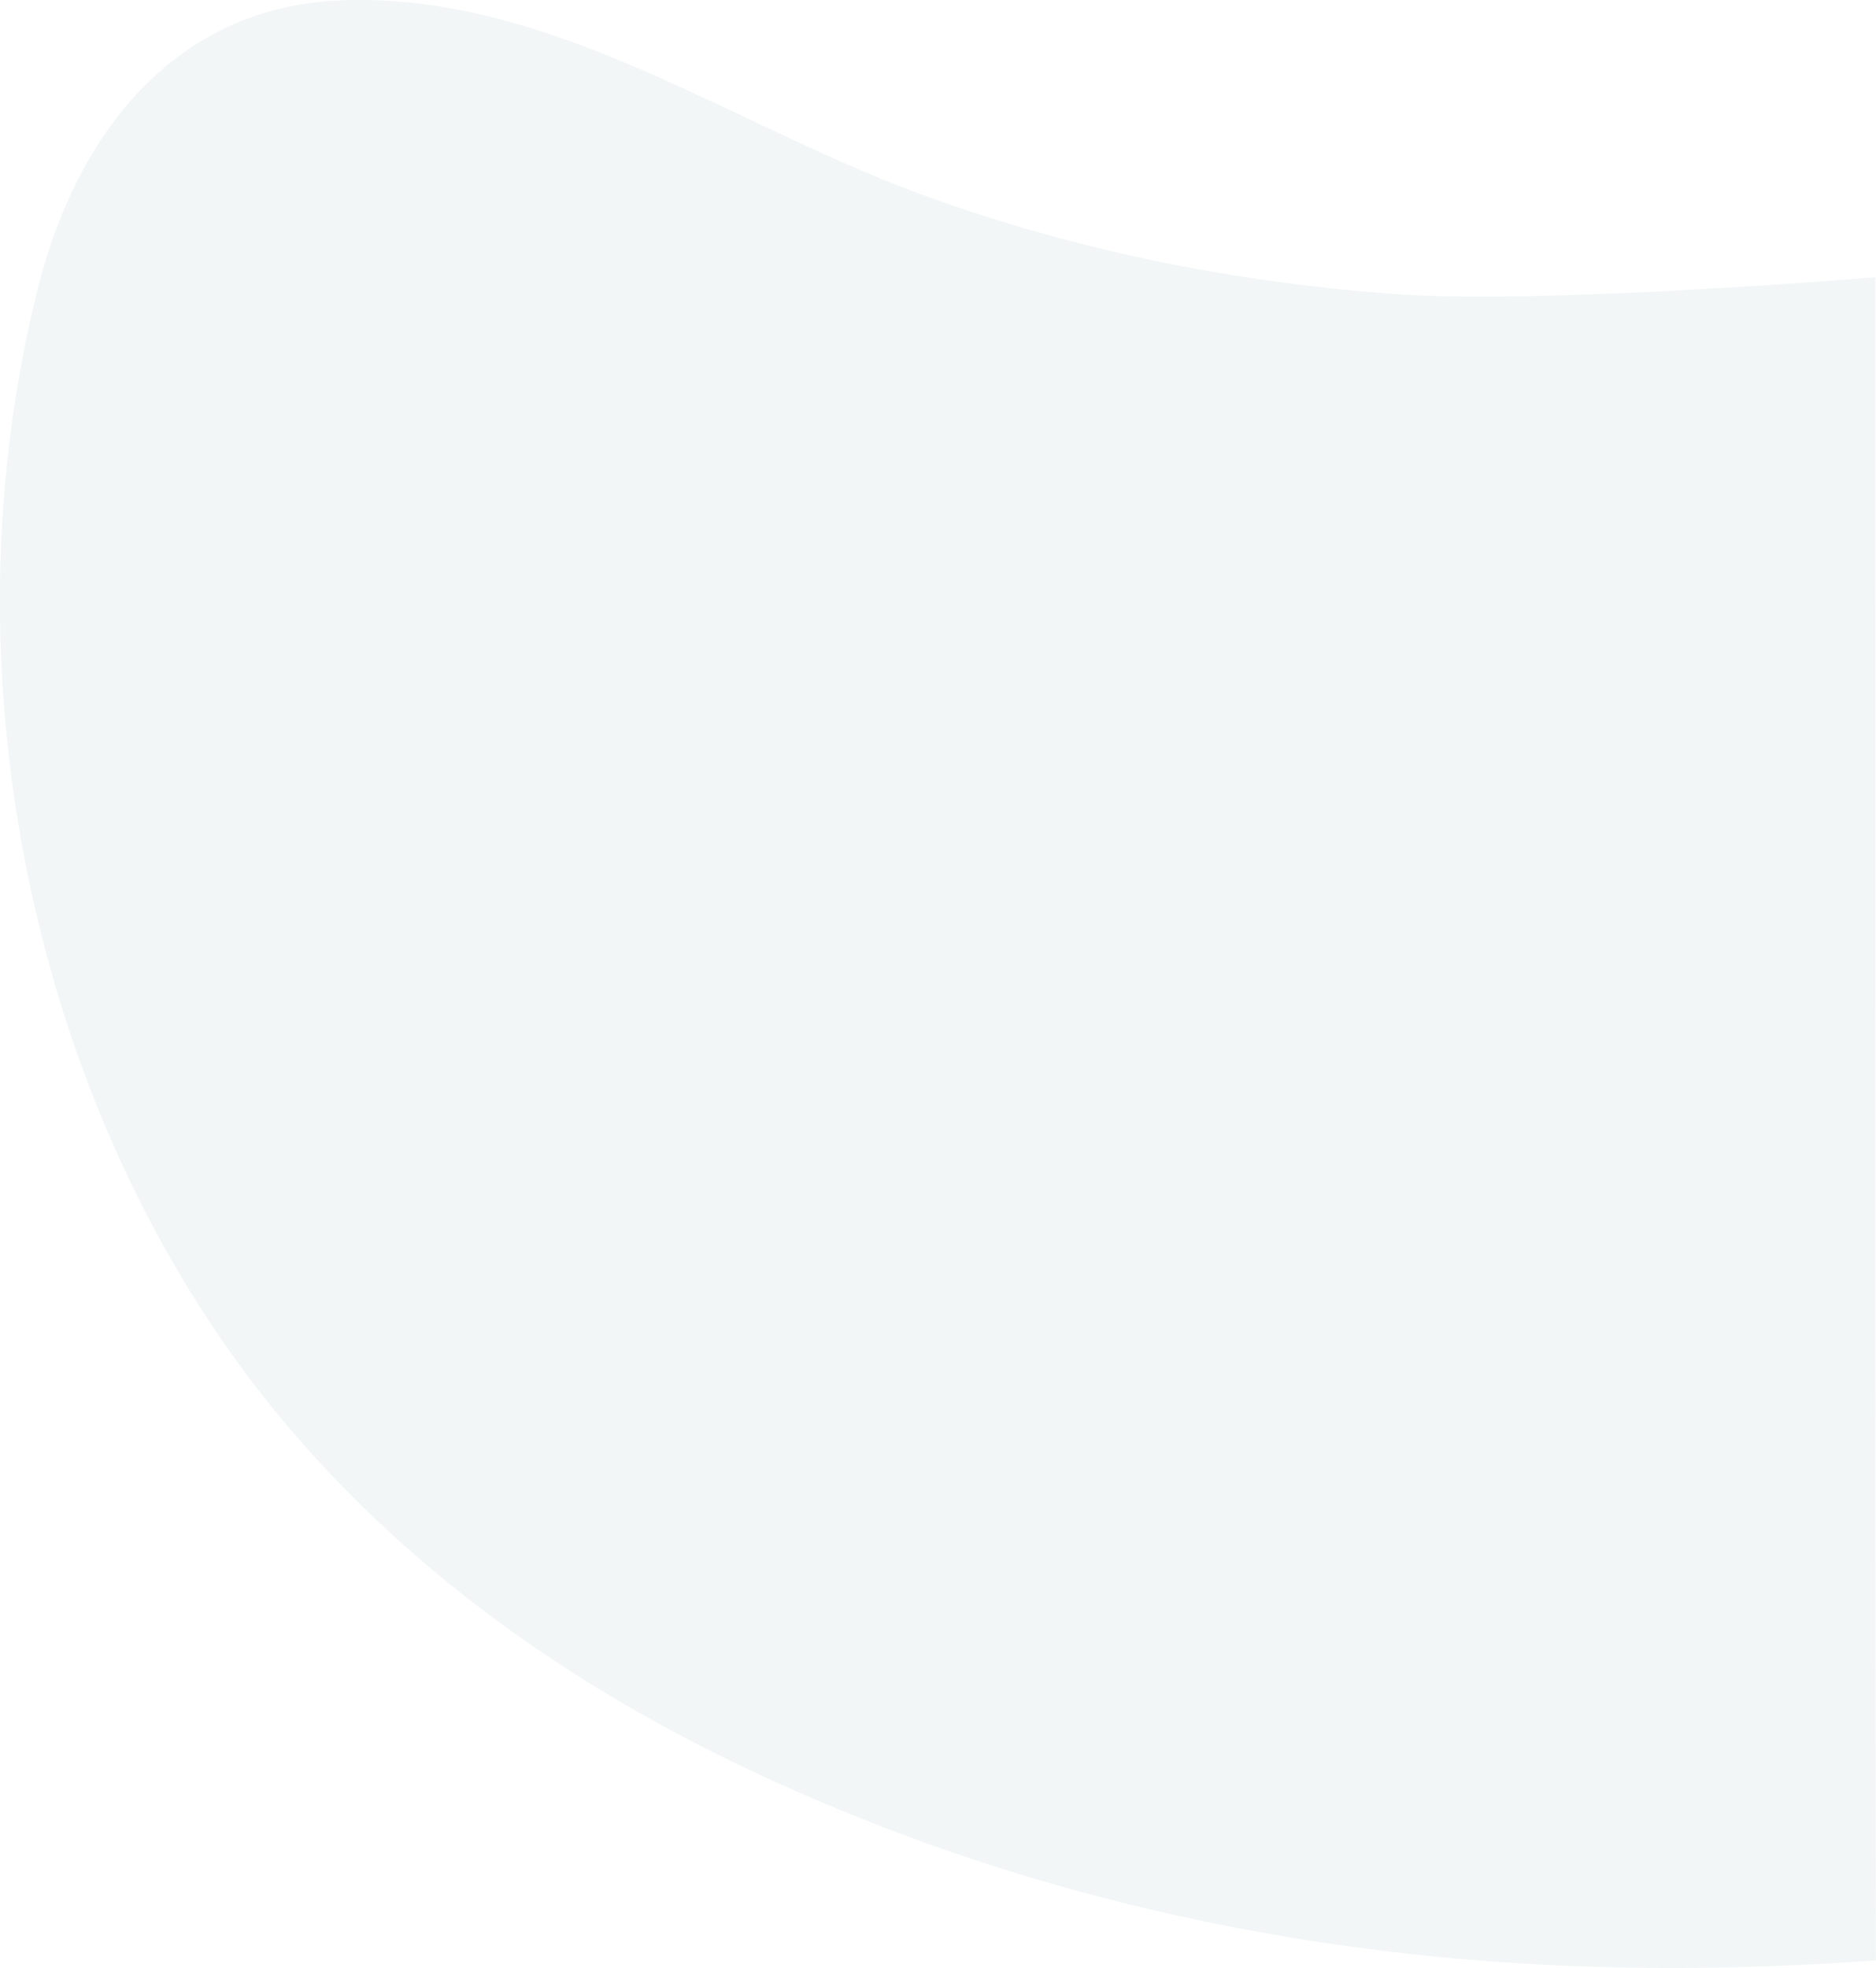 <?xml version="1.0" encoding="UTF-8"?> <svg xmlns="http://www.w3.org/2000/svg" width="553.93" height="580.94" version="1.1" viewBox="0 0 553.93 580.94"><path id="TERMOFORMIRANJE:_roza_lik-podlaga" d="m471.61 580.63c-84.425-2.492-167.72-19.9-246.75-56.467-53.6-24.8-104.39-59.564-143.7-107.7-71.034-86.99-98.545-216.78-70.114-330.81 12.26-49.176 42.751-83.579 89.372-85.534 61.251-2.565 114.71 36.275 171.05 57.056 45.248 16.686 93.562 26.344 141.5 29.693 43.761 3.054 140.76-5.021 140.76-5.021s-0.089 496.87 0.2 496.85a809.74 809.74 0 0 1-82.32 1.935" fill="#025158" fill-opacity=".051" data-name="TERMOFORMIRANJE: roza lik-podlaga"></path></svg> 